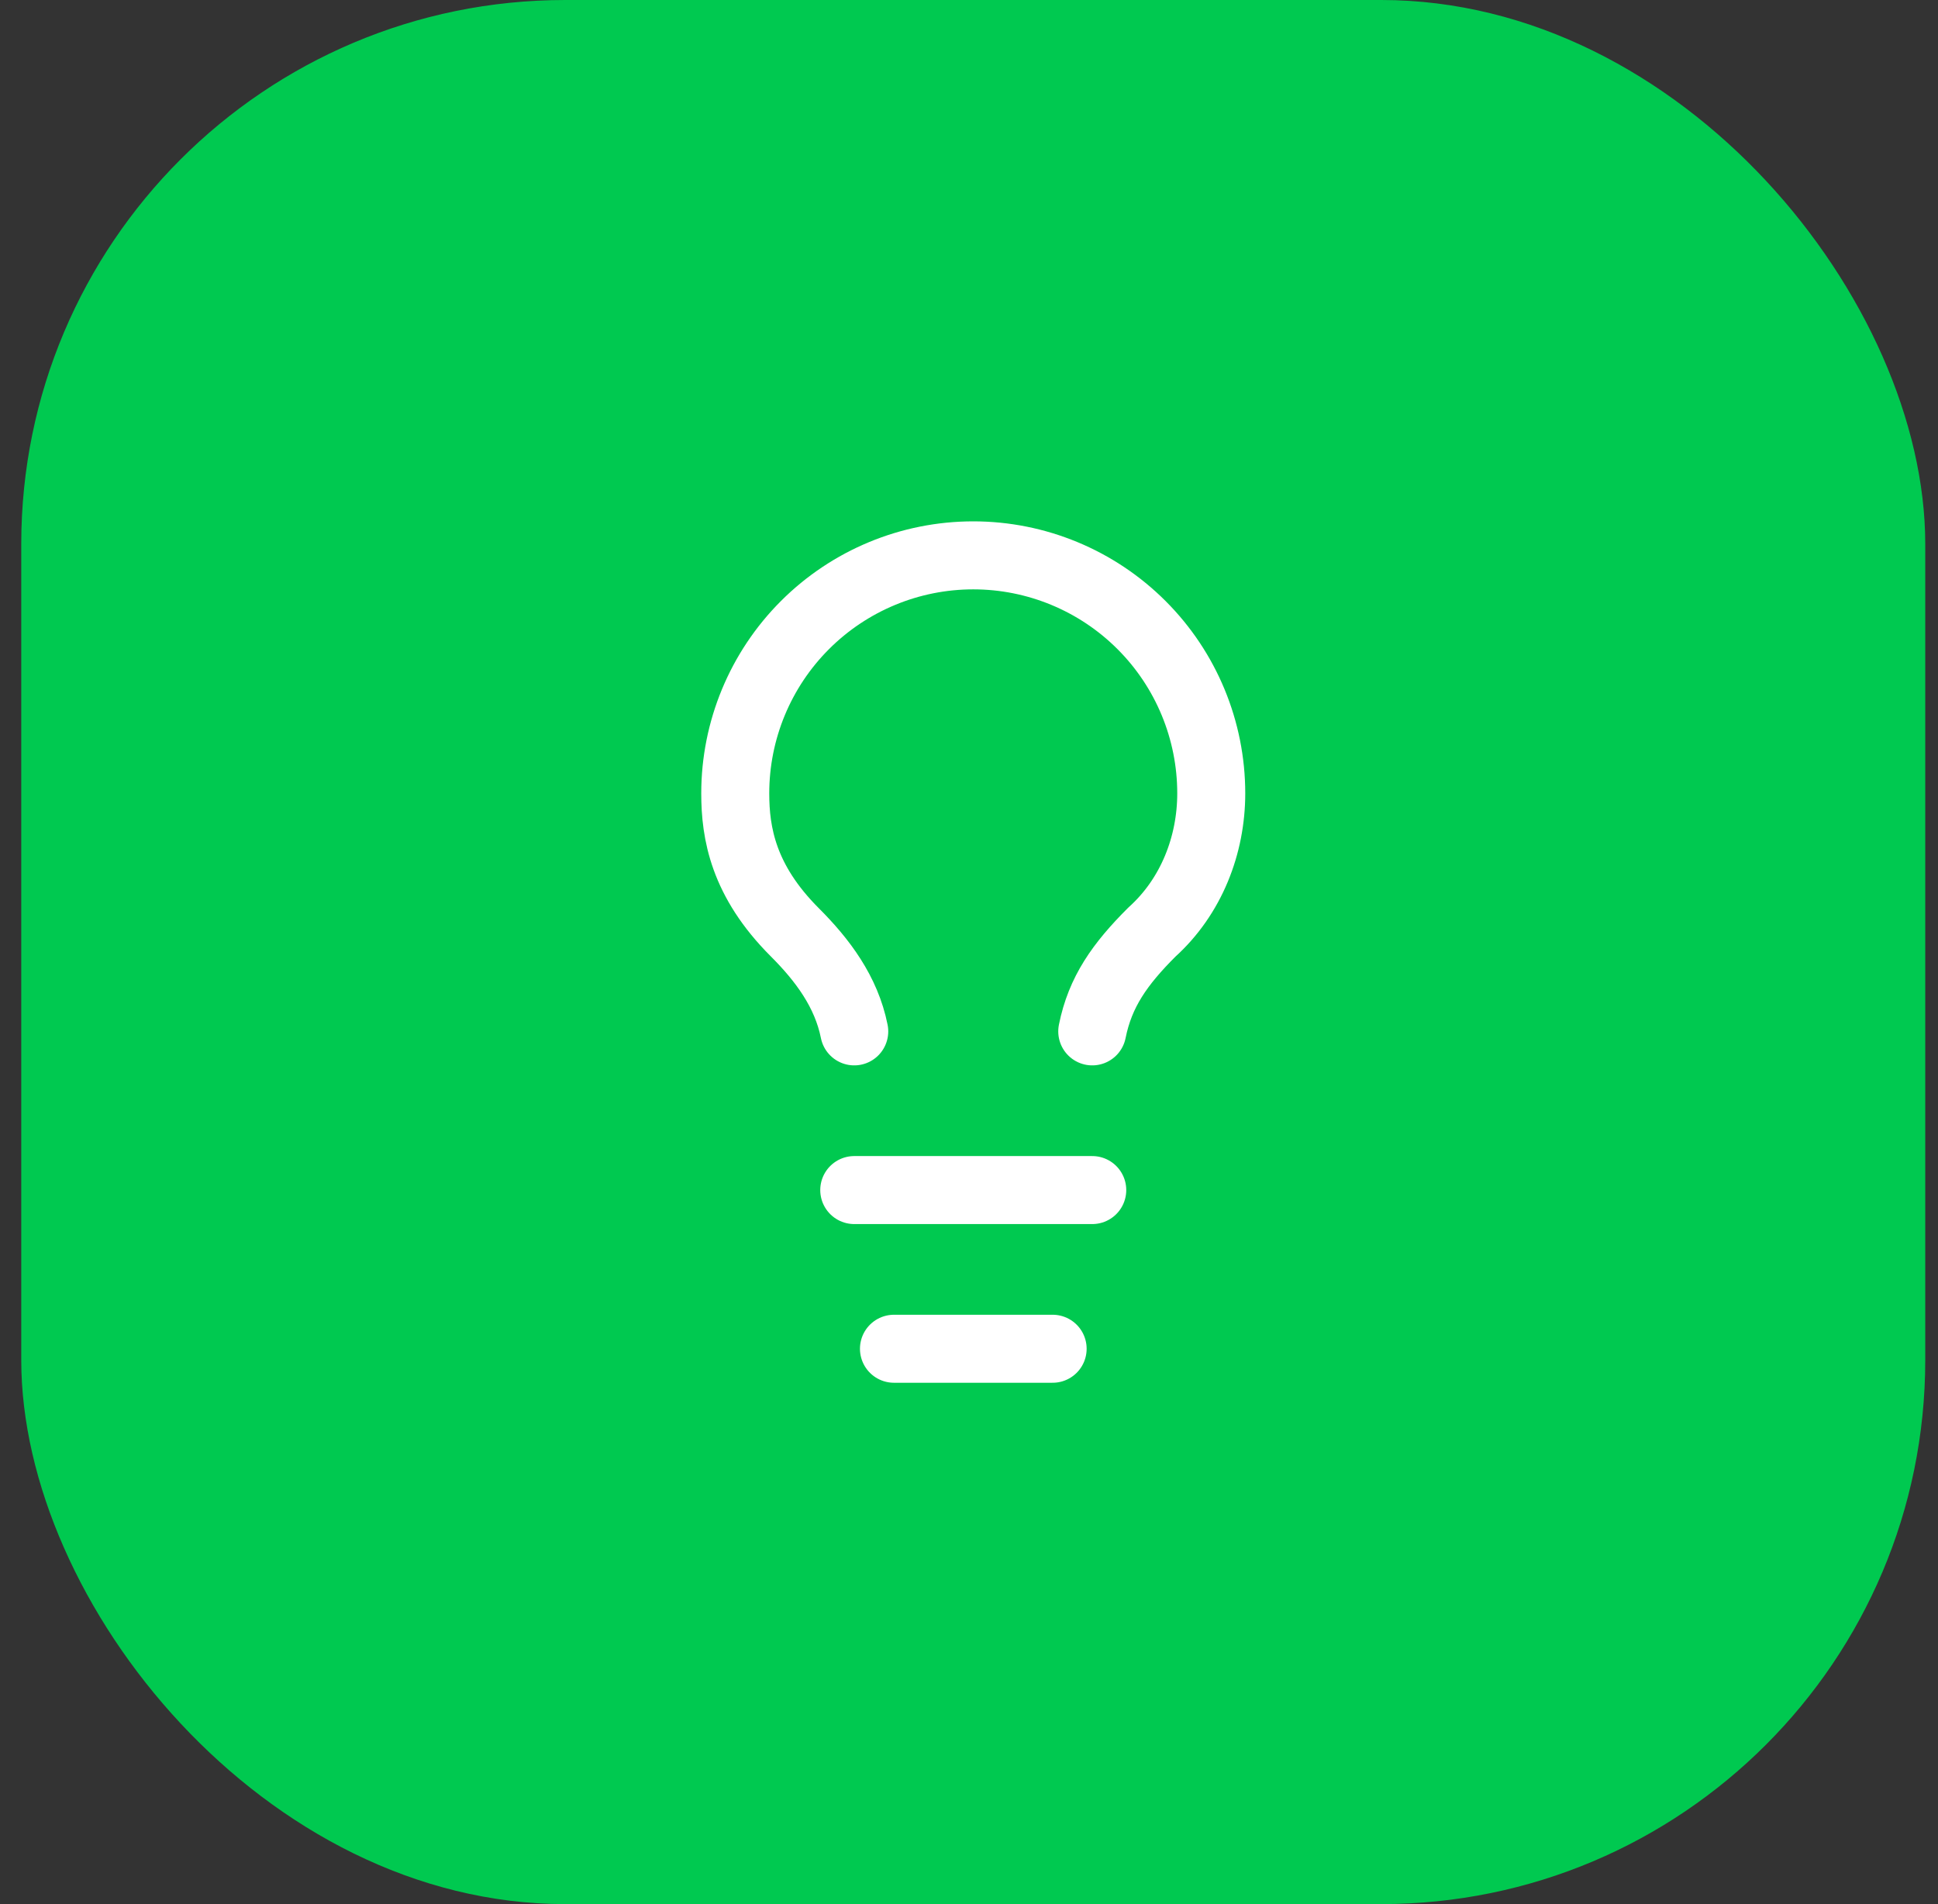<svg width="57" height="56" viewBox="0 0 57 56" fill="none" xmlns="http://www.w3.org/2000/svg">
<rect x="0" y="0" width="57" height="56" fill="#333333" stroke="none"/>
<rect x="0.625" width="56" height="56" rx="16" fill="#00C950"/>
<path d="M32.125 30.333C32.358 29.167 32.942 28.35 33.875 27.417C35.042 26.367 35.625 24.85 35.625 23.333C35.625 21.477 34.888 19.696 33.575 18.384C32.262 17.071 30.482 16.333 28.625 16.333C26.768 16.333 24.988 17.071 23.675 18.384C22.363 19.696 21.625 21.477 21.625 23.333C21.625 24.5 21.858 25.9 23.375 27.417C24.192 28.233 24.892 29.167 25.125 30.333" stroke="white" stroke-width="2" stroke-linecap="round" stroke-linejoin="round"/>
<path d="M25.125 35H32.125" stroke="white" stroke-width="2" stroke-linecap="round" stroke-linejoin="round"/>
<path d="M26.293 39.667H30.96" stroke="white" stroke-width="2" stroke-linecap="round" stroke-linejoin="round"/>
</svg>
